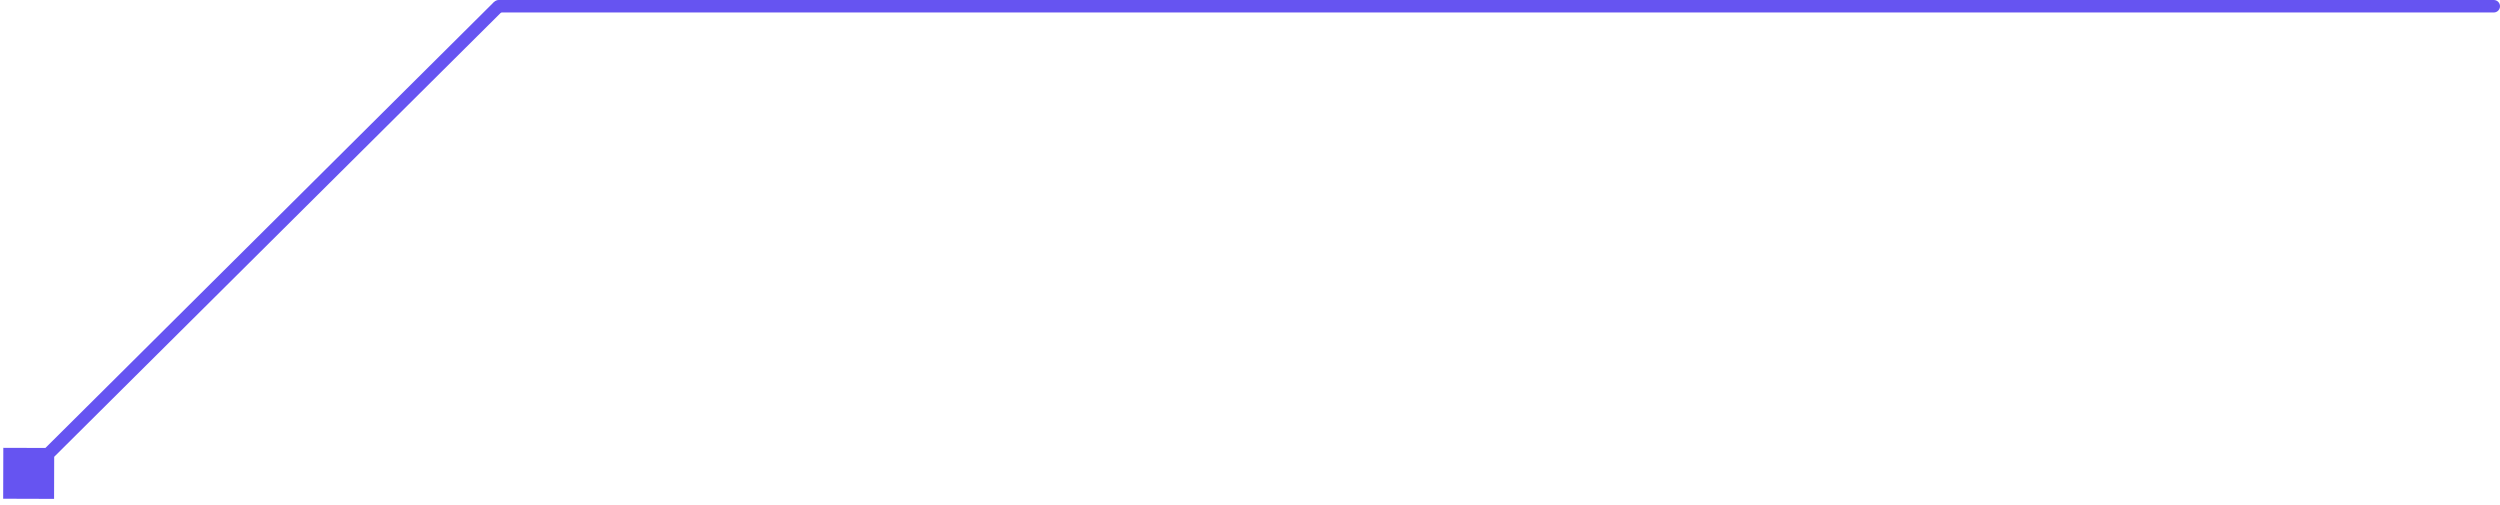 <?xml version="1.0" encoding="UTF-8"?> <svg xmlns="http://www.w3.org/2000/svg" width="401" height="81" viewBox="0 0 401 81" fill="none"> <path d="M0.509 79.996L8.674 80.02L8.697 71.856L0.532 71.832L0.509 79.996ZM80.49 1.892C80.881 1.503 80.883 0.87 80.494 0.478C80.104 0.086 79.471 0.085 79.079 0.474L80.49 1.892ZM5.308 76.635L80.49 1.892L79.079 0.474L3.898 75.217L5.308 76.635Z" fill="#6654F1"></path> <path d="M80 1H400" stroke="#6654F1" stroke-width="2" stroke-linecap="round"></path> </svg> 